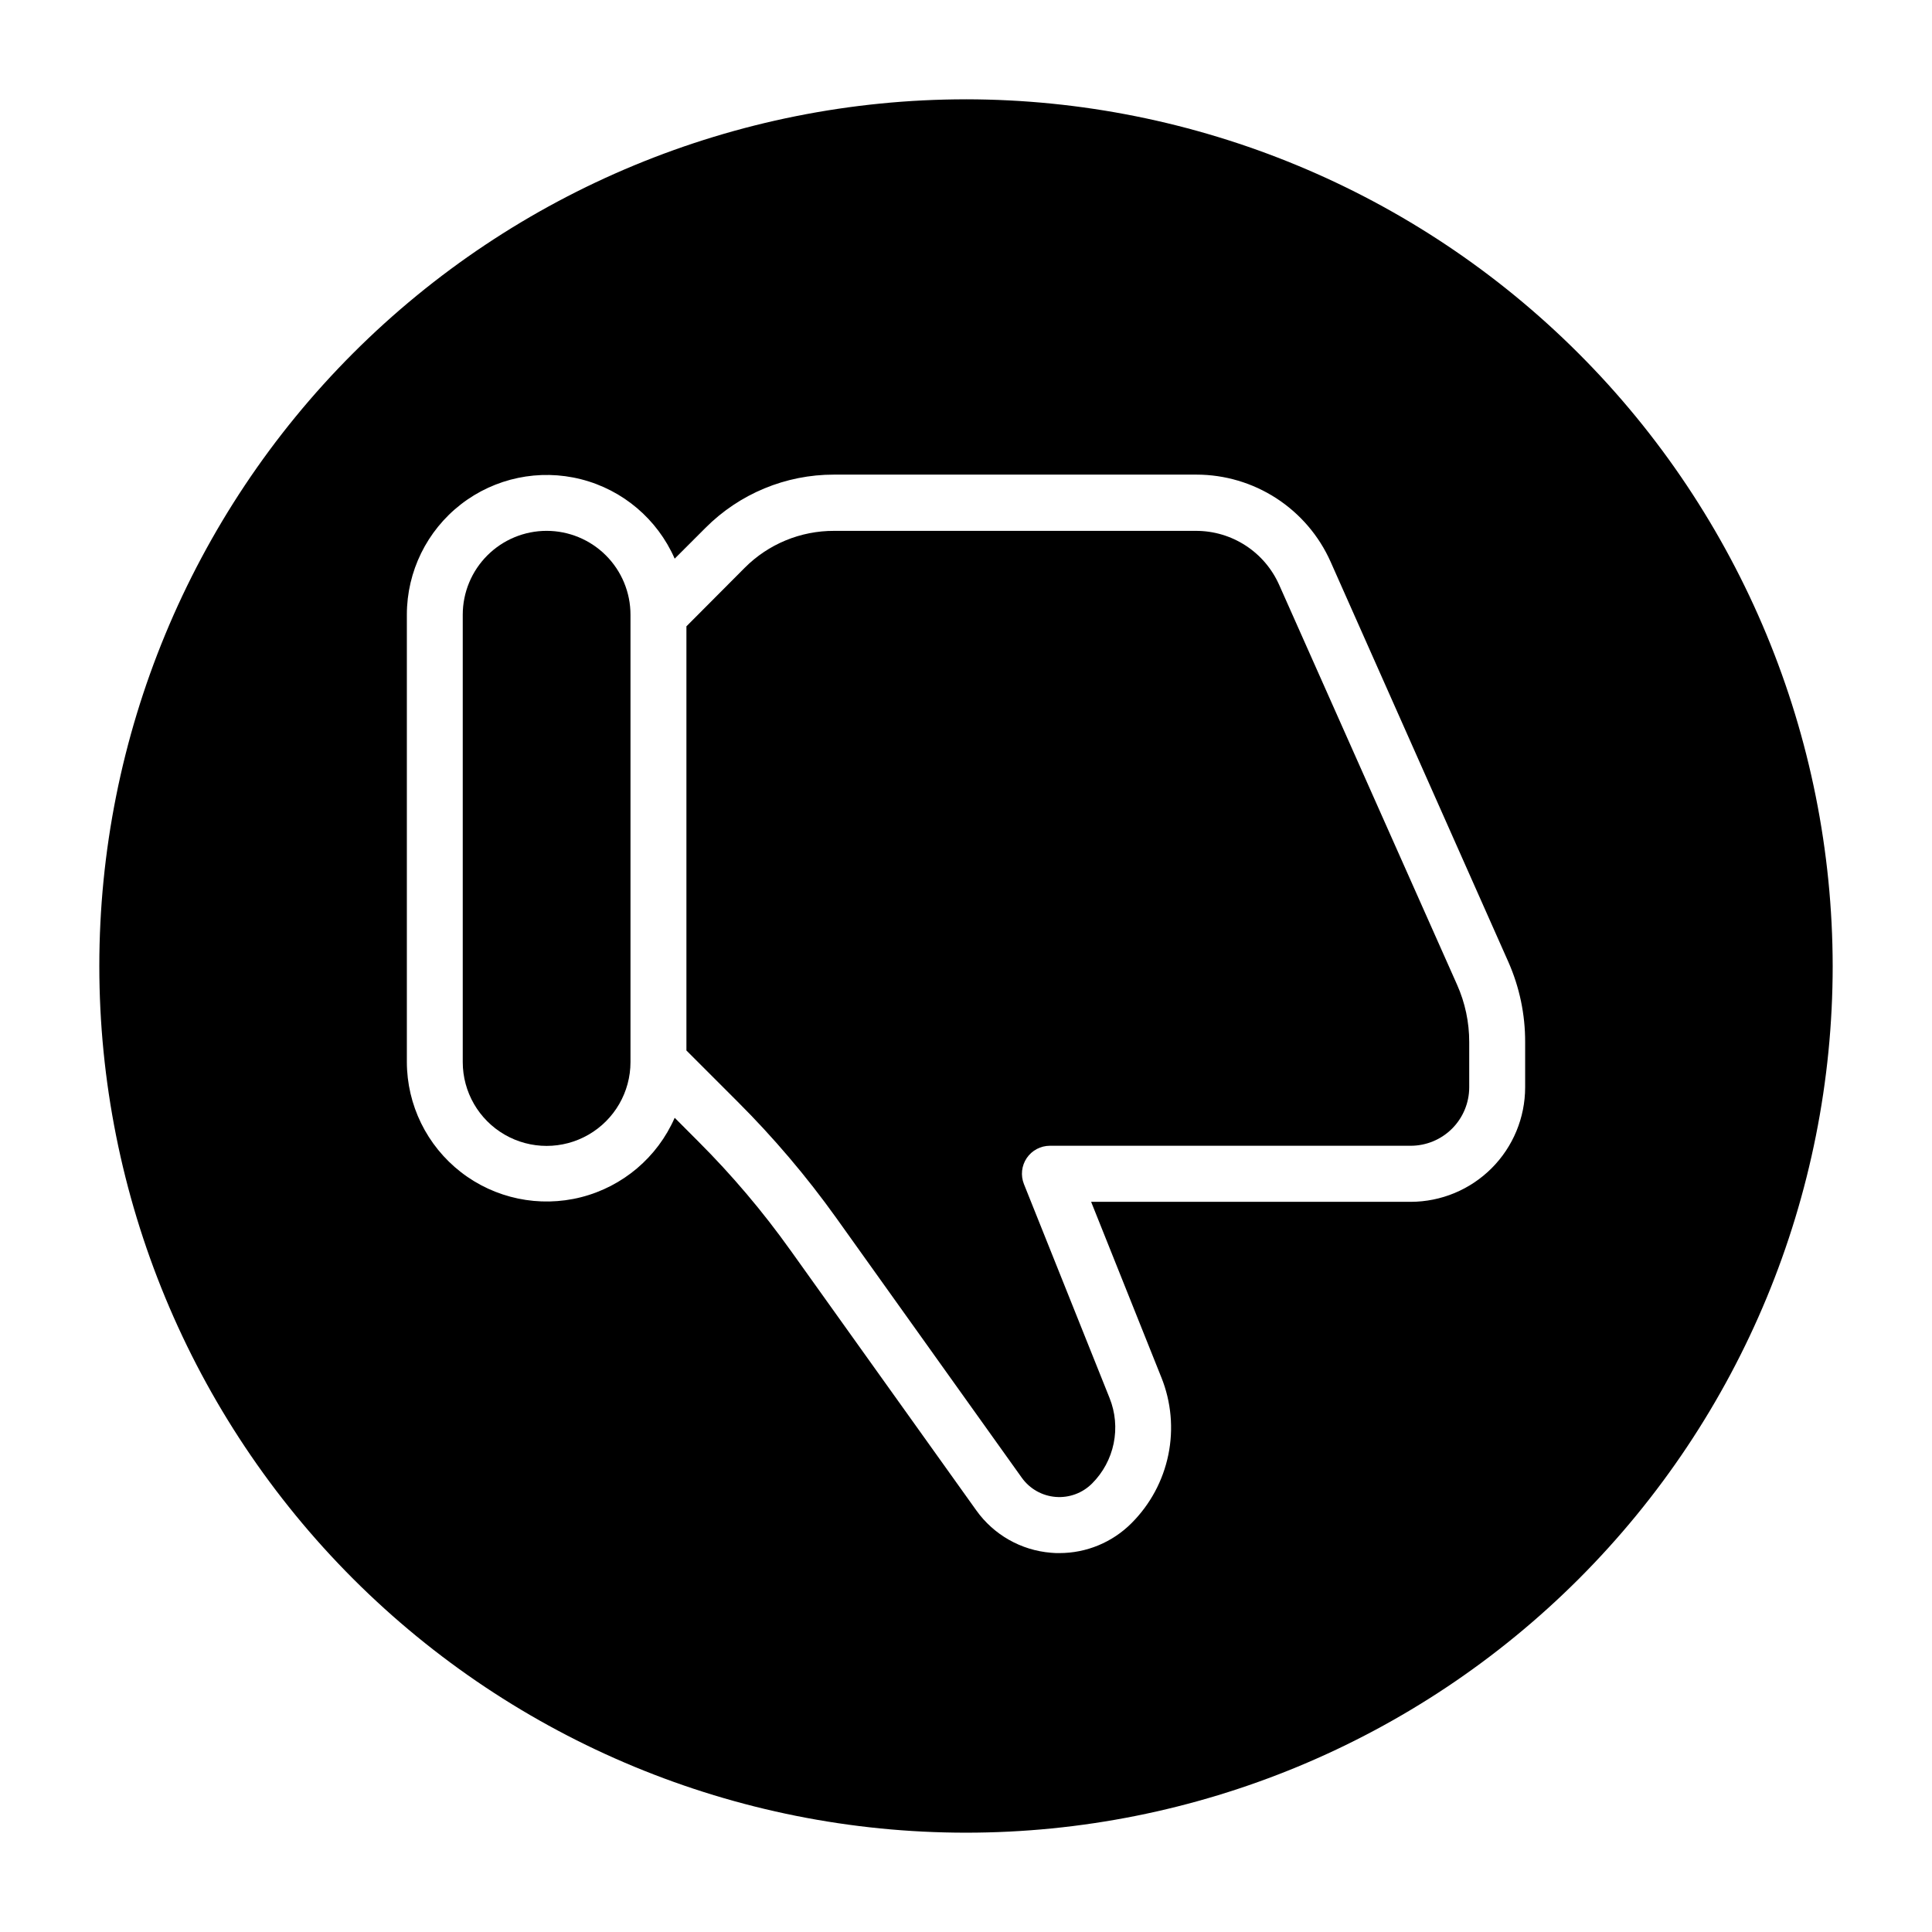 <?xml version="1.0" encoding="UTF-8"?>
<!-- Uploaded to: SVG Repo, www.svgrepo.com, Generator: SVG Repo Mixer Tools -->
<svg fill="#000000" width="800px" height="800px" version="1.1" viewBox="144 144 512 512" xmlns="http://www.w3.org/2000/svg">
 <g>
  <path d="m288.86 284.68c-5.894 0-11.547 2.344-15.715 6.512-4.168 4.168-6.512 9.82-6.512 15.719v118.54c0 7.941 4.238 15.277 11.113 19.246 6.879 3.973 15.352 3.973 22.227 0 6.879-3.969 11.113-11.305 11.113-19.246v-118.54c0-5.898-2.34-11.551-6.508-15.719-4.168-4.168-9.824-6.512-15.719-6.512z"/>
  <path d="m400 170.32c-60.914 0-119.34 24.199-162.41 67.27-43.07 43.074-67.27 101.5-67.27 162.41s24.199 119.33 67.27 162.41c43.074 43.07 101.5 67.27 162.41 67.27s119.33-24.199 162.41-67.27c43.07-43.074 67.27-101.49 67.27-162.41-0.066-60.895-24.285-119.28-67.344-162.34-43.059-43.059-101.44-67.277-162.33-67.344zm148.18 261.86c-0.012 8.035-3.211 15.742-8.895 21.426-5.684 5.68-13.387 8.879-21.426 8.891h-84.699l18.609 46.527h0.004c2.613 6.508 3.258 13.637 1.848 20.508-1.406 6.867-4.801 13.168-9.762 18.125-5.062 5.078-11.941 7.934-19.113 7.926-0.742 0-1.48 0-2.238-0.09-7.926-0.648-15.164-4.758-19.781-11.23l-49.238-68.918h-0.004c-7.332-10.285-15.512-19.941-24.449-28.867l-6.238-6.254v0.004c-4.582 10.465-13.738 18.227-24.812 21.043-11.07 2.812-22.824 0.359-31.844-6.648-9.023-7.012-14.309-17.789-14.32-29.215v-118.54c0.012-11.426 5.297-22.203 14.32-29.211 9.02-7.008 20.773-9.461 31.844-6.648 11.074 2.812 20.23 10.578 24.812 21.043l8.137-8.137c9.02-9.066 21.289-14.156 34.078-14.137h96.035c7.523 0 14.887 2.18 21.199 6.273 6.309 4.094 11.301 9.93 14.367 16.801l47.117 106.07c2.957 6.691 4.473 13.93 4.449 21.246z"/>
  <path d="m482.98 298.97c-1.895-4.25-4.977-7.863-8.879-10.398-3.902-2.535-8.457-3.887-13.113-3.887h-95.93c-8.895-0.035-17.434 3.492-23.711 9.797l-15.438 15.5v112.41l13.602 13.602c9.512 9.496 18.223 19.758 26.051 30.688l49.254 68.977c2.102 2.914 5.375 4.758 8.957 5.043 3.578 0.285 7.106-1.016 9.641-3.562 2.906-2.902 4.894-6.598 5.719-10.621 0.824-4.027 0.449-8.207-1.082-12.02l-22.699-56.707c-0.91-2.281-0.629-4.863 0.746-6.898 1.379-2.031 3.672-3.25 6.129-3.254h95.637-0.004c4.102-0.004 8.035-1.629 10.941-4.527 2.902-2.894 4.543-6.824 4.559-10.926v-12.02c0.012-5.246-1.09-10.438-3.231-15.23z"/>
 </g>
</svg>